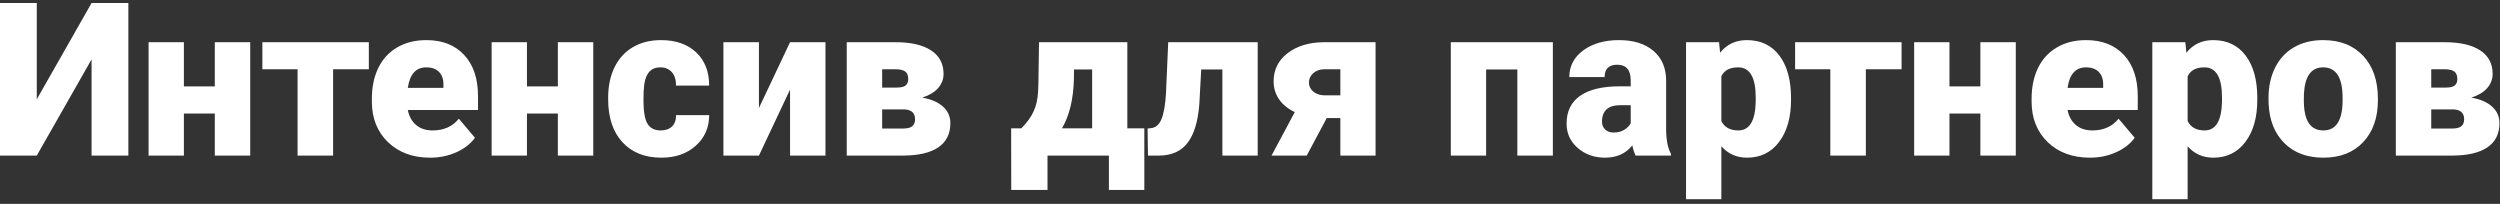 <?xml version="1.0" encoding="UTF-8"?> <svg xmlns="http://www.w3.org/2000/svg" width="466" height="38" viewBox="0 0 466 38" fill="none"><rect x="0" y="0" width="466" height="38" fill="#333333" stroke="none"/> <path d="M17.07 0.562H23.926V29H17.07V11.07L6.855 29H0V0.562H6.855V18.512L17.07 0.562ZM46.641 29H40.039V21.168H34.277V29H27.695V7.867H34.277V16.109H40.039V7.867H46.641V29ZM68.75 12.906H62.09V29H55.469V12.906H48.906V7.867H68.75V12.906ZM80.195 29.391C76.953 29.391 74.329 28.427 72.324 26.5C70.319 24.56 69.316 22.04 69.316 18.941V18.395C69.316 16.233 69.713 14.325 70.508 12.672C71.315 11.018 72.487 9.742 74.023 8.844C75.56 7.932 77.383 7.477 79.492 7.477C82.461 7.477 84.805 8.401 86.523 10.25C88.242 12.086 89.102 14.651 89.102 17.945V20.504H76.016C76.25 21.689 76.764 22.62 77.559 23.297C78.353 23.974 79.382 24.312 80.644 24.312C82.728 24.312 84.356 23.583 85.527 22.125L88.535 25.68C87.715 26.812 86.549 27.717 85.039 28.395C83.542 29.059 81.927 29.391 80.195 29.391ZM79.453 12.555C77.526 12.555 76.38 13.831 76.016 16.383H82.656V15.875C82.682 14.82 82.415 14.007 81.856 13.434C81.296 12.848 80.495 12.555 79.453 12.555ZM110.586 29H103.984V21.168H98.223V29H91.641V7.867H98.223V16.109H103.984V7.867H110.586V29ZM123.125 24.312C124.049 24.312 124.766 24.065 125.273 23.57C125.781 23.062 126.029 22.359 126.016 21.461H132.188C132.188 23.779 131.354 25.68 129.688 27.164C128.034 28.648 125.898 29.391 123.281 29.391C120.208 29.391 117.786 28.427 116.016 26.5C114.245 24.573 113.359 21.904 113.359 18.492V18.219C113.359 16.083 113.75 14.202 114.531 12.574C115.326 10.934 116.465 9.677 117.949 8.805C119.434 7.919 121.191 7.477 123.223 7.477C125.97 7.477 128.151 8.238 129.766 9.762C131.38 11.285 132.188 13.349 132.188 15.953H126.016C126.016 14.859 125.749 14.02 125.215 13.434C124.681 12.848 123.965 12.555 123.066 12.555C121.361 12.555 120.365 13.642 120.078 15.816C119.987 16.506 119.941 17.457 119.941 18.668C119.941 20.79 120.195 22.262 120.703 23.082C121.211 23.902 122.018 24.312 123.125 24.312ZM147.266 7.867H153.867V29H147.266V16.695L141.465 29H134.844V7.867H141.465V20.133L147.266 7.867ZM157.832 29V7.867H166.895C169.798 7.867 172.018 8.375 173.555 9.391C175.104 10.406 175.879 11.871 175.879 13.785C175.879 14.762 175.54 15.641 174.863 16.422C174.186 17.19 173.197 17.783 171.895 18.199C173.574 18.486 174.87 19.046 175.781 19.879C176.693 20.699 177.148 21.728 177.148 22.965C177.148 24.957 176.393 26.461 174.883 27.477C173.385 28.479 171.224 28.987 168.398 29H157.832ZM164.434 20.387V23.961H168.281C169.102 23.961 169.688 23.818 170.039 23.531C170.391 23.245 170.566 22.809 170.566 22.223C170.566 21.051 169.889 20.439 168.535 20.387H164.434ZM164.434 16.324H167.148C167.943 16.324 168.496 16.194 168.809 15.934C169.134 15.66 169.297 15.263 169.297 14.742C169.297 14.065 169.102 13.59 168.711 13.316C168.32 13.043 167.715 12.906 166.895 12.906H164.434V16.324ZM190.371 23.922C191.426 22.867 192.188 21.819 192.656 20.777C193.138 19.736 193.418 18.525 193.496 17.145L193.555 15.699L193.672 7.867H210.137V23.922H213.301V35.406H206.699V29H195.254V35.406H188.496L188.477 23.922H190.371ZM197.949 23.922H203.574V12.945H200.195L200.176 14.684C200.085 18.486 199.342 21.565 197.949 23.922ZM234.434 7.867V29H227.852V12.945H223.906L223.555 19.41C223.307 22.613 222.585 25.009 221.387 26.598C220.189 28.186 218.411 28.987 216.055 29H213.984L213.906 23.961L214.59 23.883C215.462 23.779 216.107 23.199 216.523 22.145C216.953 21.077 217.227 19.469 217.344 17.32L217.754 7.867H234.434ZM256.406 7.867V29H249.844V22.008H247.305L243.574 29H237.012L241.348 20.895C240.085 20.296 239.108 19.501 238.418 18.512C237.741 17.522 237.402 16.402 237.402 15.152C237.402 13.004 238.262 11.266 239.98 9.938C241.699 8.596 243.939 7.906 246.699 7.867H256.406ZM243.984 15.387C243.984 16.025 244.245 16.578 244.766 17.047C245.299 17.503 245.983 17.744 246.816 17.77H249.844V12.906H246.914C246.055 12.906 245.352 13.147 244.805 13.629C244.258 14.111 243.984 14.697 243.984 15.387ZM289.453 29H282.832V12.945H277.012V29H270.43V7.867H289.453V29ZM304.883 29C304.648 28.57 304.44 27.939 304.258 27.105C303.047 28.629 301.354 29.391 299.18 29.391C297.188 29.391 295.495 28.792 294.102 27.594C292.708 26.383 292.012 24.866 292.012 23.043C292.012 20.751 292.858 19.02 294.551 17.848C296.243 16.676 298.704 16.09 301.934 16.09H303.965V14.977C303.965 13.037 303.125 12.066 301.445 12.066C299.883 12.066 299.102 12.835 299.102 14.371H292.52C292.52 12.327 293.385 10.667 295.117 9.391C296.862 8.115 299.082 7.477 301.777 7.477C304.473 7.477 306.602 8.134 308.164 9.449C309.727 10.764 310.527 12.568 310.566 14.859V24.215C310.592 26.155 310.892 27.639 311.465 28.668V29H304.883ZM300.762 24.703C301.582 24.703 302.259 24.527 302.793 24.176C303.34 23.824 303.73 23.427 303.965 22.984V19.605H302.051C299.759 19.605 298.613 20.634 298.613 22.691C298.613 23.29 298.815 23.779 299.219 24.156C299.622 24.521 300.137 24.703 300.762 24.703ZM333.848 18.59C333.848 21.871 333.105 24.495 331.621 26.461C330.15 28.414 328.158 29.391 325.645 29.391C323.704 29.391 322.109 28.681 320.859 27.262V37.125H314.277V7.867H320.43L320.625 9.82C321.888 8.258 323.548 7.477 325.605 7.477C328.21 7.477 330.234 8.44 331.68 10.367C333.125 12.281 333.848 14.918 333.848 18.277V18.59ZM327.266 18.18C327.266 14.43 326.172 12.555 323.984 12.555C322.422 12.555 321.38 13.115 320.859 14.234V22.555C321.432 23.727 322.487 24.312 324.023 24.312C326.12 24.312 327.201 22.503 327.266 18.883V18.18ZM354.453 12.906H347.793V29H341.172V12.906H334.609V7.867H354.453V12.906ZM375.742 29H369.141V21.168H363.379V29H356.797V7.867H363.379V16.109H369.141V7.867H375.742V29ZM389.57 29.391C386.328 29.391 383.704 28.427 381.699 26.5C379.694 24.56 378.691 22.04 378.691 18.941V18.395C378.691 16.233 379.089 14.325 379.883 12.672C380.69 11.018 381.862 9.742 383.398 8.844C384.935 7.932 386.758 7.477 388.867 7.477C391.836 7.477 394.18 8.401 395.898 10.25C397.617 12.086 398.477 14.651 398.477 17.945V20.504H385.391C385.625 21.689 386.139 22.62 386.934 23.297C387.728 23.974 388.757 24.312 390.02 24.312C392.103 24.312 393.73 23.583 394.902 22.125L397.91 25.68C397.09 26.812 395.924 27.717 394.414 28.395C392.917 29.059 391.302 29.391 389.57 29.391ZM388.828 12.555C386.901 12.555 385.755 13.831 385.391 16.383H392.031V15.875C392.057 14.82 391.79 14.007 391.23 13.434C390.671 12.848 389.87 12.555 388.828 12.555ZM420.762 18.59C420.762 21.871 420.02 24.495 418.535 26.461C417.064 28.414 415.072 29.391 412.559 29.391C410.618 29.391 409.023 28.681 407.773 27.262V37.125H401.191V7.867H407.344L407.539 9.82C408.802 8.258 410.462 7.477 412.52 7.477C415.124 7.477 417.148 8.44 418.594 10.367C420.039 12.281 420.762 14.918 420.762 18.277V18.59ZM414.18 18.18C414.18 14.43 413.086 12.555 410.898 12.555C409.336 12.555 408.294 13.115 407.773 14.234V22.555C408.346 23.727 409.401 24.312 410.938 24.312C413.034 24.312 414.115 22.503 414.18 18.883V18.18ZM422.852 18.238C422.852 16.129 423.262 14.254 424.082 12.613C424.902 10.96 426.081 9.69 427.617 8.805C429.154 7.919 430.957 7.477 433.027 7.477C436.191 7.477 438.685 8.46 440.508 10.426C442.331 12.379 443.242 15.042 443.242 18.414V18.648C443.242 21.943 442.324 24.56 440.488 26.5C438.665 28.427 436.191 29.391 433.066 29.391C430.059 29.391 427.643 28.492 425.82 26.695C423.997 24.885 423.014 22.438 422.871 19.352L422.852 18.238ZM429.434 18.648C429.434 20.602 429.74 22.034 430.352 22.945C430.964 23.857 431.868 24.312 433.066 24.312C435.41 24.312 436.608 22.509 436.66 18.902V18.238C436.66 14.449 435.449 12.555 433.027 12.555C430.827 12.555 429.635 14.189 429.453 17.457L429.434 18.648ZM446.582 29V7.867H455.645C458.548 7.867 460.768 8.375 462.305 9.391C463.854 10.406 464.629 11.871 464.629 13.785C464.629 14.762 464.29 15.641 463.613 16.422C462.936 17.19 461.947 17.783 460.645 18.199C462.324 18.486 463.62 19.046 464.531 19.879C465.443 20.699 465.898 21.728 465.898 22.965C465.898 24.957 465.143 26.461 463.633 27.477C462.135 28.479 459.974 28.987 457.148 29H446.582ZM453.184 20.387V23.961H457.031C457.852 23.961 458.438 23.818 458.789 23.531C459.141 23.245 459.316 22.809 459.316 22.223C459.316 21.051 458.639 20.439 457.285 20.387H453.184ZM453.184 16.324H455.898C456.693 16.324 457.246 16.194 457.559 15.934C457.884 15.66 458.047 15.263 458.047 14.742C458.047 14.065 457.852 13.59 457.461 13.316C457.07 13.043 456.465 12.906 455.645 12.906H453.184V16.324Z" fill="white"></path> </svg> 